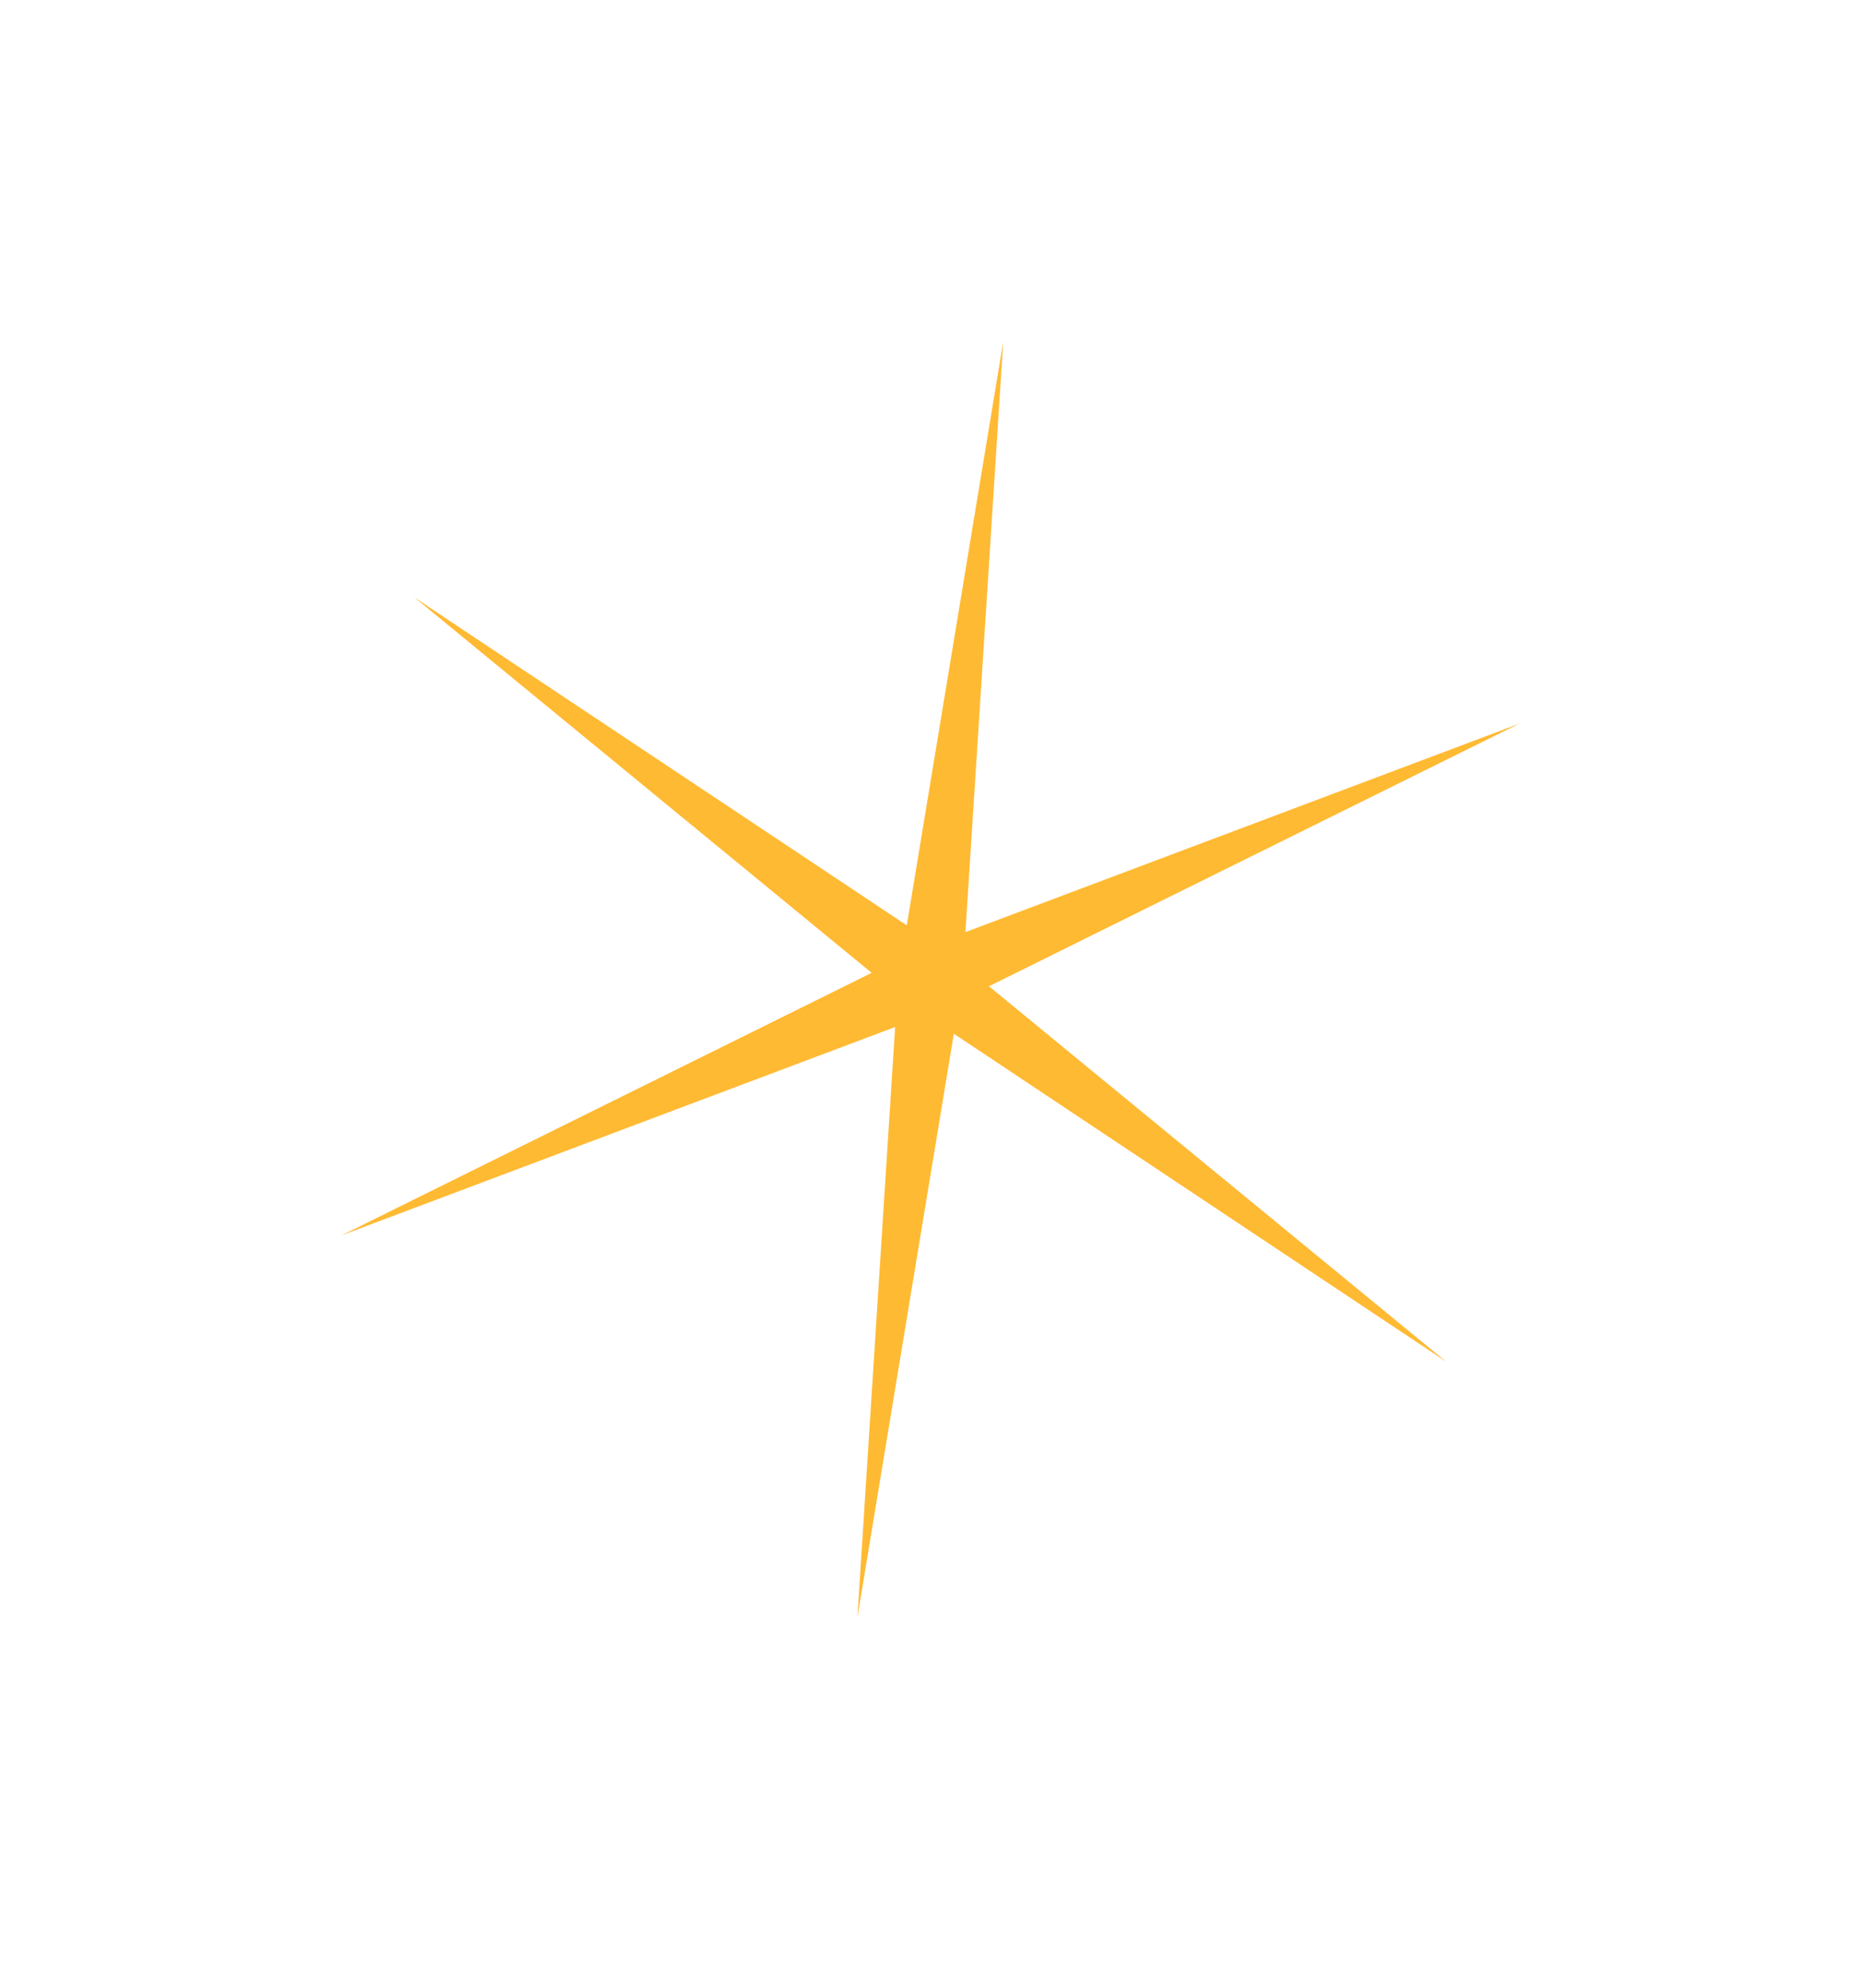 <svg width="60" height="64" viewBox="0 0 60 64" fill="none" xmlns="http://www.w3.org/2000/svg">
<g filter="url(#filter0_f_388_115)">
<path d="M13.348 19.236L29.204 29.794L32.31 11L31.093 30.011L48.923 23.303L31.851 31.755L46.574 43.842L30.719 33.283L27.613 52.078L28.829 33.067L11 39.775L28.072 31.323L13.348 19.236Z" fill="#FFBA33"/>
</g>
<defs>
<filter id="filter0_f_388_115" x="0" y="2.08616e-07" width="59.923" height="63.078" filterUnits="userSpaceOnUse" color-interpolation-filters="sRGB">
<feFlood flood-opacity="0" result="BackgroundImageFix"/>
<feBlend mode="normal" in="SourceGraphic" in2="BackgroundImageFix" result="shape"/>
<feGaussianBlur stdDeviation="5.5" result="effect1_foregroundBlur_388_115"/>
</filter>
</defs>
</svg>
